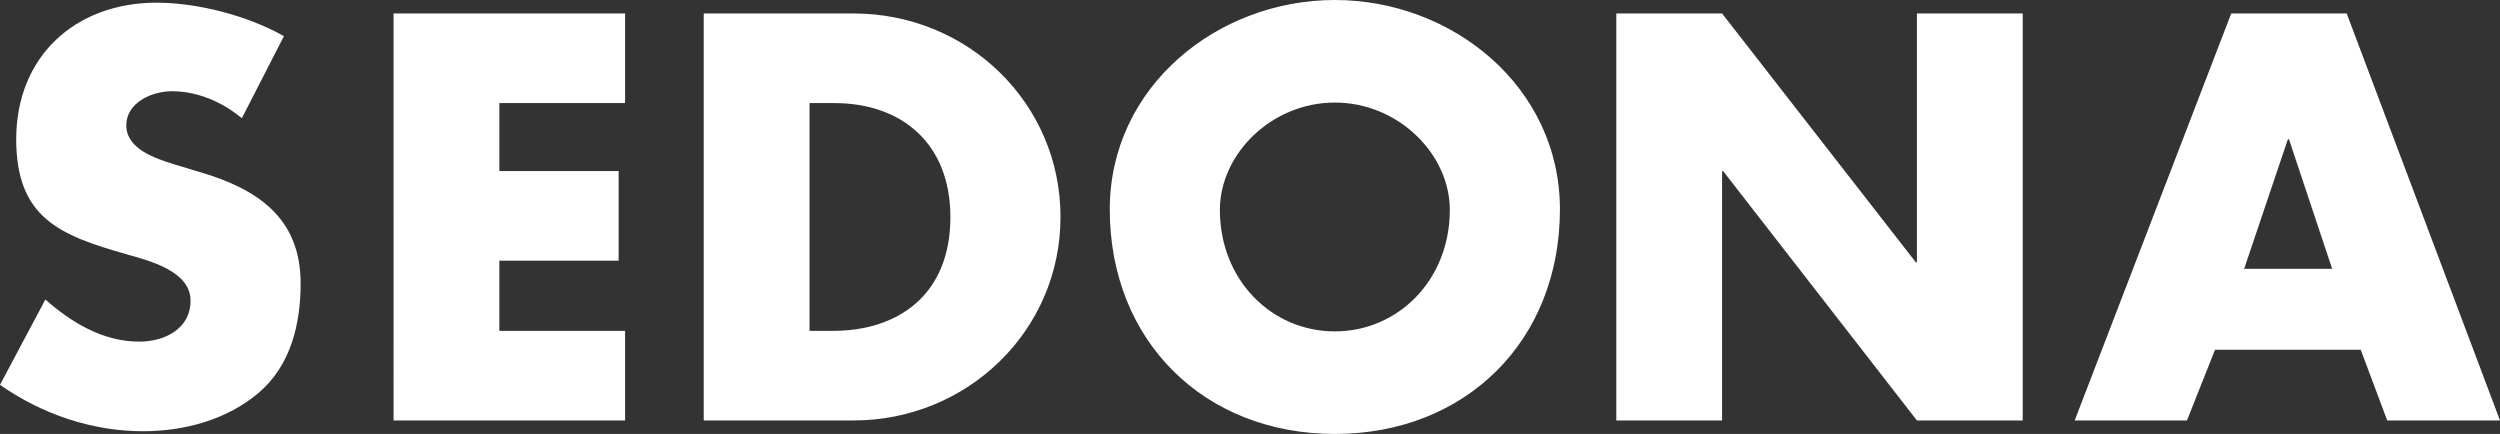 <svg version="1" xmlns="http://www.w3.org/2000/svg" width="459.755" height="79.804" fill="#fff" viewBox="0 0 459.755 79.804"><rect x="0" y="0" width="459.755" height="79.804" fill="#333333" stroke="none"/><path d="M44.468 21.737c-3.573-2.978-8.14-4.963-12.903-4.963-3.573 0-8.338 2.084-8.338 6.253 0 4.368 5.26 6.055 8.636 7.146l4.963 1.49C47.248 34.74 55.288 40 55.288 52.11c0 7.443-1.787 15.086-7.742 20.15-5.856 4.96-13.698 7.045-21.24 7.045-9.43 0-18.662-3.176-26.305-8.537l8.34-15.683c4.87 4.268 10.62 7.742 17.27 7.742 4.57 0 9.43-2.284 9.43-7.545 0-5.46-7.64-7.345-11.81-8.536-12.21-3.476-20.25-6.65-20.25-21.144C2.98 10.42 13.8.494 28.79.494c7.543 0 16.775 2.382 23.425 6.154l-7.74 15.09zm47.365-2.78v12.507h21.936v16.478H91.83v12.902h23.127v16.478h-42.58V2.482h42.582v16.476H91.83zM129.418 2.48h27.594c20.844 0 38.016 16.378 38.016 37.42 0 21.043-17.27 37.42-38.016 37.42h-27.594V2.48zm19.455 58.365h4.367c11.613 0 21.54-6.352 21.54-20.943 0-13.4-8.834-20.943-21.34-20.943h-4.567v41.88zm138-22.333c0 24.22-17.37 41.292-41.39 41.292S204.09 62.732 204.09 38.512C204.09 15.882 223.944 0 245.483 0s41.39 15.88 41.39 38.512zm-62.533.1c0 12.902 9.53 22.332 21.142 22.332s21.142-9.43 21.142-22.333c0-10.32-9.528-19.75-21.142-19.75s-21.142 9.43-21.142 19.75zm72.9-36.132h19.454l35.634 45.76h.198V2.48h19.454v74.842h-19.454l-35.634-45.857h-.198v45.857H297.24V2.482zm110.107 61.84l-5.16 13.002H381.54l28.785-74.84h21.24l28.19 74.84H439.01l-4.863-13.003h-26.8zm13.598-38.712h-.2l-8.038 23.822h16.18l-7.942-23.822z"/></svg>